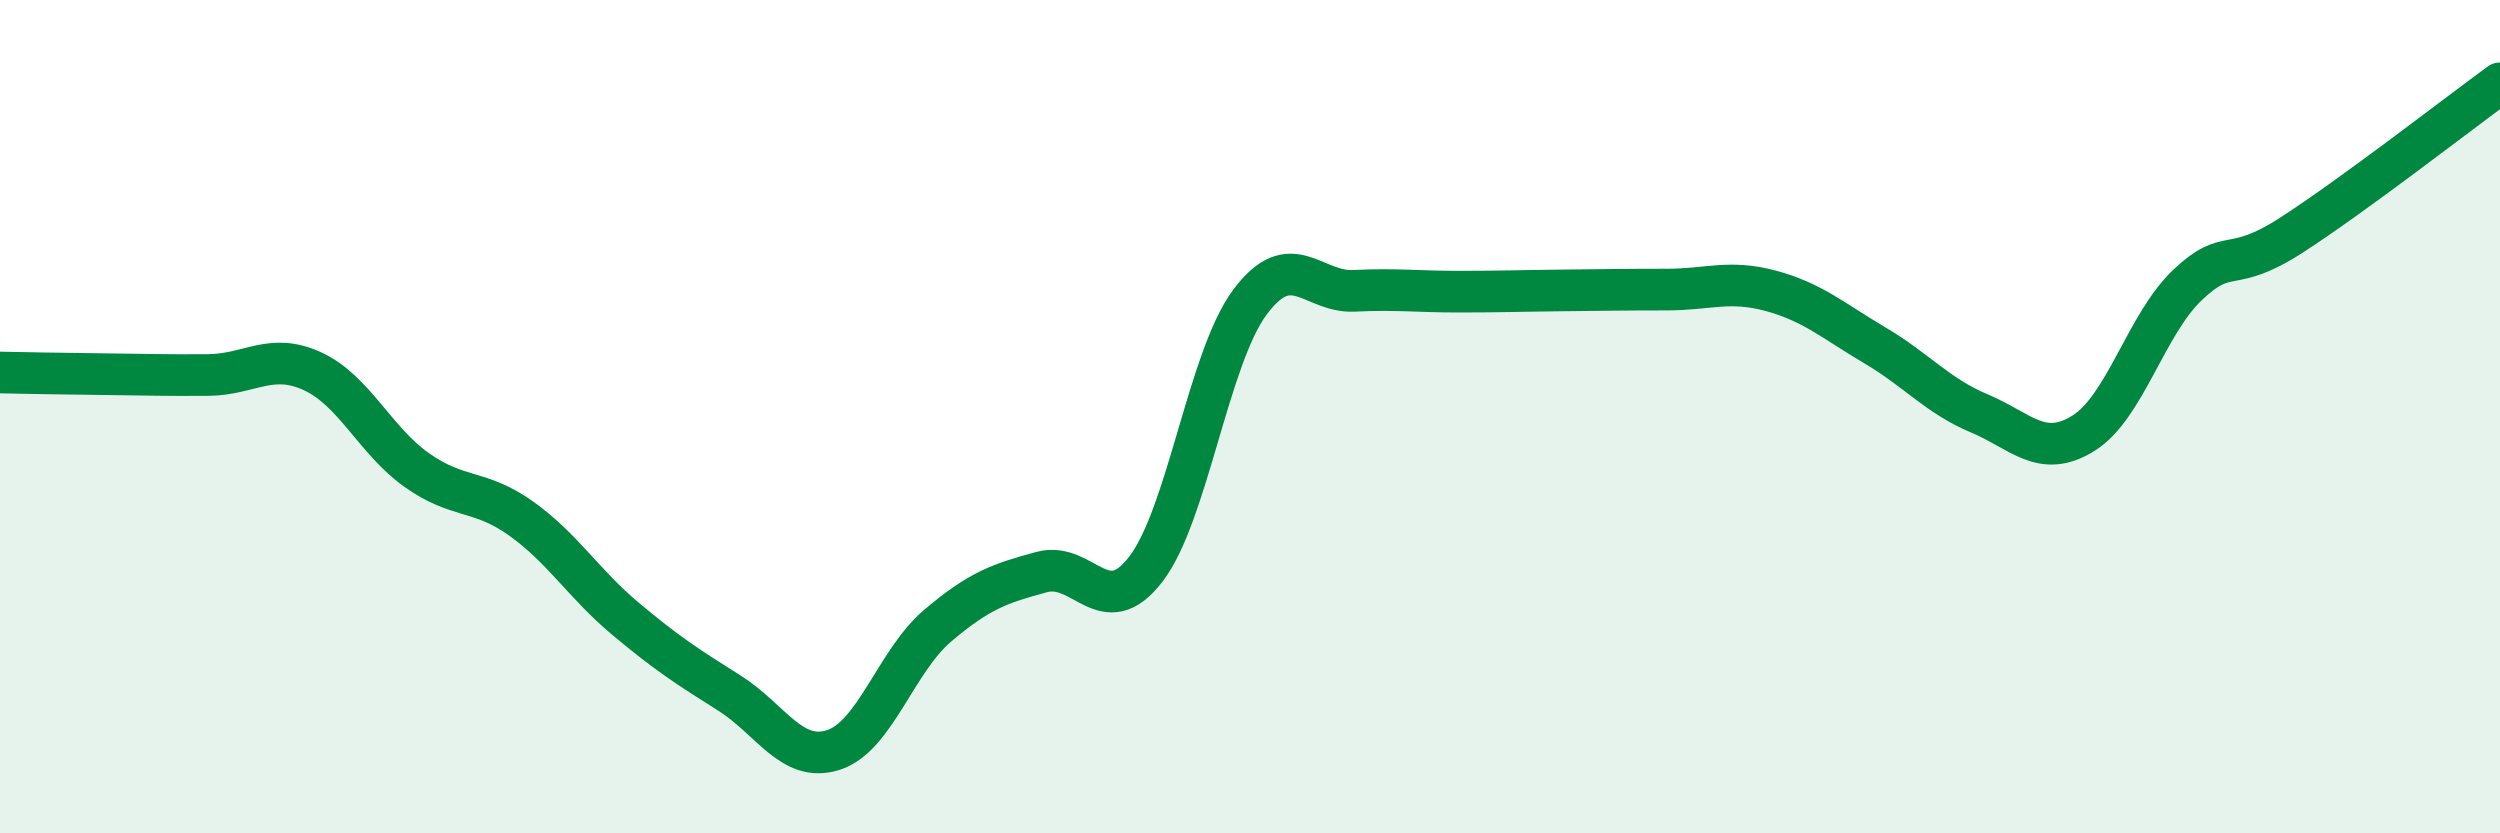 
    <svg width="60" height="20" viewBox="0 0 60 20" xmlns="http://www.w3.org/2000/svg">
      <path
        d="M 0,8.94 C 0.5,8.95 1.5,8.97 2.5,8.98 C 3.5,8.99 4,9.01 5,9 C 6,8.99 6.5,8.45 7.5,8.91 C 8.5,9.37 9,10.57 10,11.28 C 11,11.99 11.5,11.73 12.5,12.44 C 13.5,13.15 14,14 15,14.84 C 16,15.68 16.5,16 17.5,16.63 C 18.5,17.26 19,18.32 20,18 C 21,17.68 21.5,15.87 22.5,15.02 C 23.5,14.17 24,14 25,13.73 C 26,13.46 26.5,14.96 27.5,13.66 C 28.5,12.36 29,8.59 30,7.25 C 31,5.91 31.5,7.03 32.5,6.98 C 33.5,6.93 34,7 35,7 C 36,7 36.5,6.98 37.5,6.97 C 38.5,6.96 39,6.95 40,6.95 C 41,6.95 41.5,6.71 42.5,6.98 C 43.5,7.25 44,7.7 45,8.29 C 46,8.88 46.5,9.5 47.5,9.92 C 48.5,10.34 49,11.02 50,10.4 C 51,9.78 51.5,7.79 52.5,6.84 C 53.5,5.89 53.5,6.61 55,5.64 C 56.5,4.67 59,2.73 60,2L60 20L0 20Z"
        fill="#008740"
        opacity="0.1"
        stroke-linecap="round"
        stroke-linejoin="round"
      />
      <path
        d="M 0,8.94 C 0.5,8.95 1.5,8.97 2.5,8.98 C 3.5,8.99 4,9.01 5,9 C 6,8.99 6.5,8.45 7.5,8.91 C 8.5,9.37 9,10.57 10,11.28 C 11,11.99 11.5,11.73 12.5,12.44 C 13.5,13.15 14,14 15,14.84 C 16,15.68 16.5,16 17.5,16.63 C 18.5,17.26 19,18.32 20,18 C 21,17.68 21.5,15.87 22.5,15.02 C 23.5,14.17 24,14 25,13.73 C 26,13.46 26.5,14.96 27.5,13.66 C 28.5,12.36 29,8.59 30,7.25 C 31,5.91 31.5,7.03 32.5,6.98 C 33.5,6.93 34,7 35,7 C 36,7 36.5,6.98 37.5,6.97 C 38.5,6.96 39,6.95 40,6.95 C 41,6.95 41.5,6.71 42.5,6.98 C 43.5,7.25 44,7.7 45,8.29 C 46,8.88 46.5,9.5 47.5,9.92 C 48.5,10.34 49,11.02 50,10.4 C 51,9.78 51.5,7.79 52.5,6.84 C 53.5,5.89 53.5,6.61 55,5.64 C 56.5,4.67 59,2.73 60,2"
        stroke="#008740"
        stroke-width="1"
        fill="none"
        stroke-linecap="round"
        stroke-linejoin="round"
      />
    </svg>
  